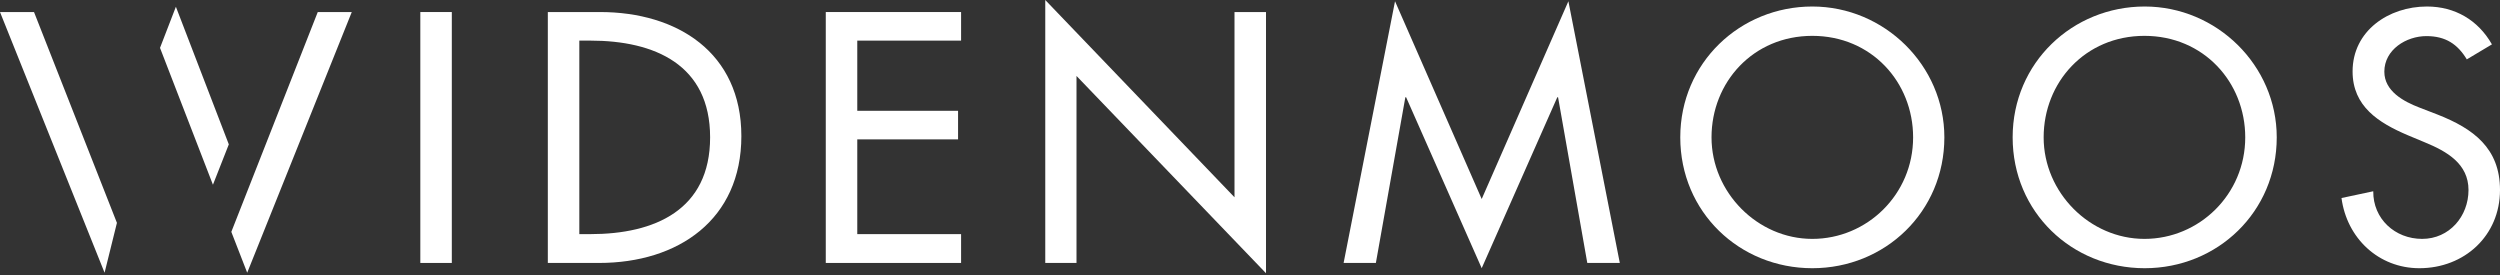 <svg width="200" height="22" viewBox="0 0 200 22" fill="none" xmlns="http://www.w3.org/2000/svg">
<rect x="0" y="0" width="200" height="22" fill="#333333" stroke="none"/>
<g clip-path="url(#clip0_2259_477)">
<path d="M12.801 3.83L17.035 14.779L18.305 11.55L14.071 0.541L12.801 3.83Z" fill="white"/>
<path d="M25.421 0.963L18.506 18.549L19.776 21.818L28.142 0.963H25.421Z" fill="white"/>
<path d="M0 0.963L8.366 21.818L9.354 17.828L2.721 0.963H0Z" fill="white"/>
<path d="M36.145 0.963H33.626V21.036H36.145V0.963Z" fill="white"/>
<path d="M43.826 0.963H47.999C54.188 0.963 59.309 4.212 59.309 10.889C59.309 17.567 54.269 21.036 47.919 21.036H43.826V0.963ZM46.346 18.73H47.233C52.374 18.73 56.809 16.805 56.809 10.989C56.809 5.174 52.374 3.249 47.233 3.249H46.346V18.75V18.73Z" fill="white"/>
<path d="M66.062 0.963H76.887V3.249H68.582V8.864H76.645V11.15H68.582V18.73H76.887V21.036H66.062V0.963Z" fill="white"/>
<path d="M83.621 0L98.76 15.782V0.963H101.28V21.858L86.12 6.076V21.036H83.621V0Z" fill="white"/>
<path d="M112.489 7.78H112.428L110.07 21.035H107.489L111.602 0.1L118.536 15.921L125.471 0.1L129.584 21.035H126.983L124.645 7.78H124.584L118.536 21.456L112.489 7.78Z" fill="white"/>
<path d="M155.549 10.989C155.549 16.945 150.811 21.457 144.985 21.457C139.159 21.457 134.422 16.965 134.422 10.989C134.422 5.013 139.22 0.521 144.985 0.521C150.751 0.521 155.549 5.234 155.549 10.989ZM153.049 10.989C153.049 6.578 149.723 2.868 144.985 2.868C140.248 2.868 136.922 6.578 136.922 10.989C136.922 15.401 140.611 19.111 144.985 19.111C149.36 19.111 153.049 15.561 153.049 10.989Z" fill="white"/>
<path d="M182.139 10.989C182.139 16.945 177.401 21.457 171.575 21.457C165.749 21.457 161.012 16.965 161.012 10.989C161.012 5.013 165.81 0.521 171.575 0.521C177.341 0.521 182.139 5.234 182.139 10.989ZM179.619 10.989C179.619 6.578 176.293 2.868 171.555 2.868C166.818 2.868 163.492 6.578 163.492 10.989C163.492 15.401 167.181 19.111 171.555 19.111C175.93 19.111 179.619 15.561 179.619 10.989Z" fill="white"/>
<path d="M197.359 4.773C196.613 3.529 195.646 2.888 194.114 2.888C192.501 2.888 190.747 3.971 190.747 5.735C190.747 7.299 192.299 8.122 193.549 8.603L195.001 9.164C197.863 10.287 200 11.851 200 15.2C200 18.85 197.158 21.457 193.549 21.457C190.283 21.457 187.743 19.051 187.32 15.842L189.86 15.301C189.84 17.506 191.594 19.111 193.771 19.111C195.948 19.111 197.48 17.306 197.48 15.2C197.48 13.095 195.746 12.112 193.993 11.39L192.602 10.809C190.303 9.826 188.207 8.523 188.207 5.715C188.207 2.467 191.09 0.521 194.154 0.521C196.391 0.521 198.246 1.604 199.355 3.55L197.339 4.753L197.359 4.773Z" fill="white"/>
</g>
<defs>
<clipPath id="clip0_2259_477">
<rect width="200" height="21.858" fill="white"/>
</clipPath>
</defs>
</svg>
